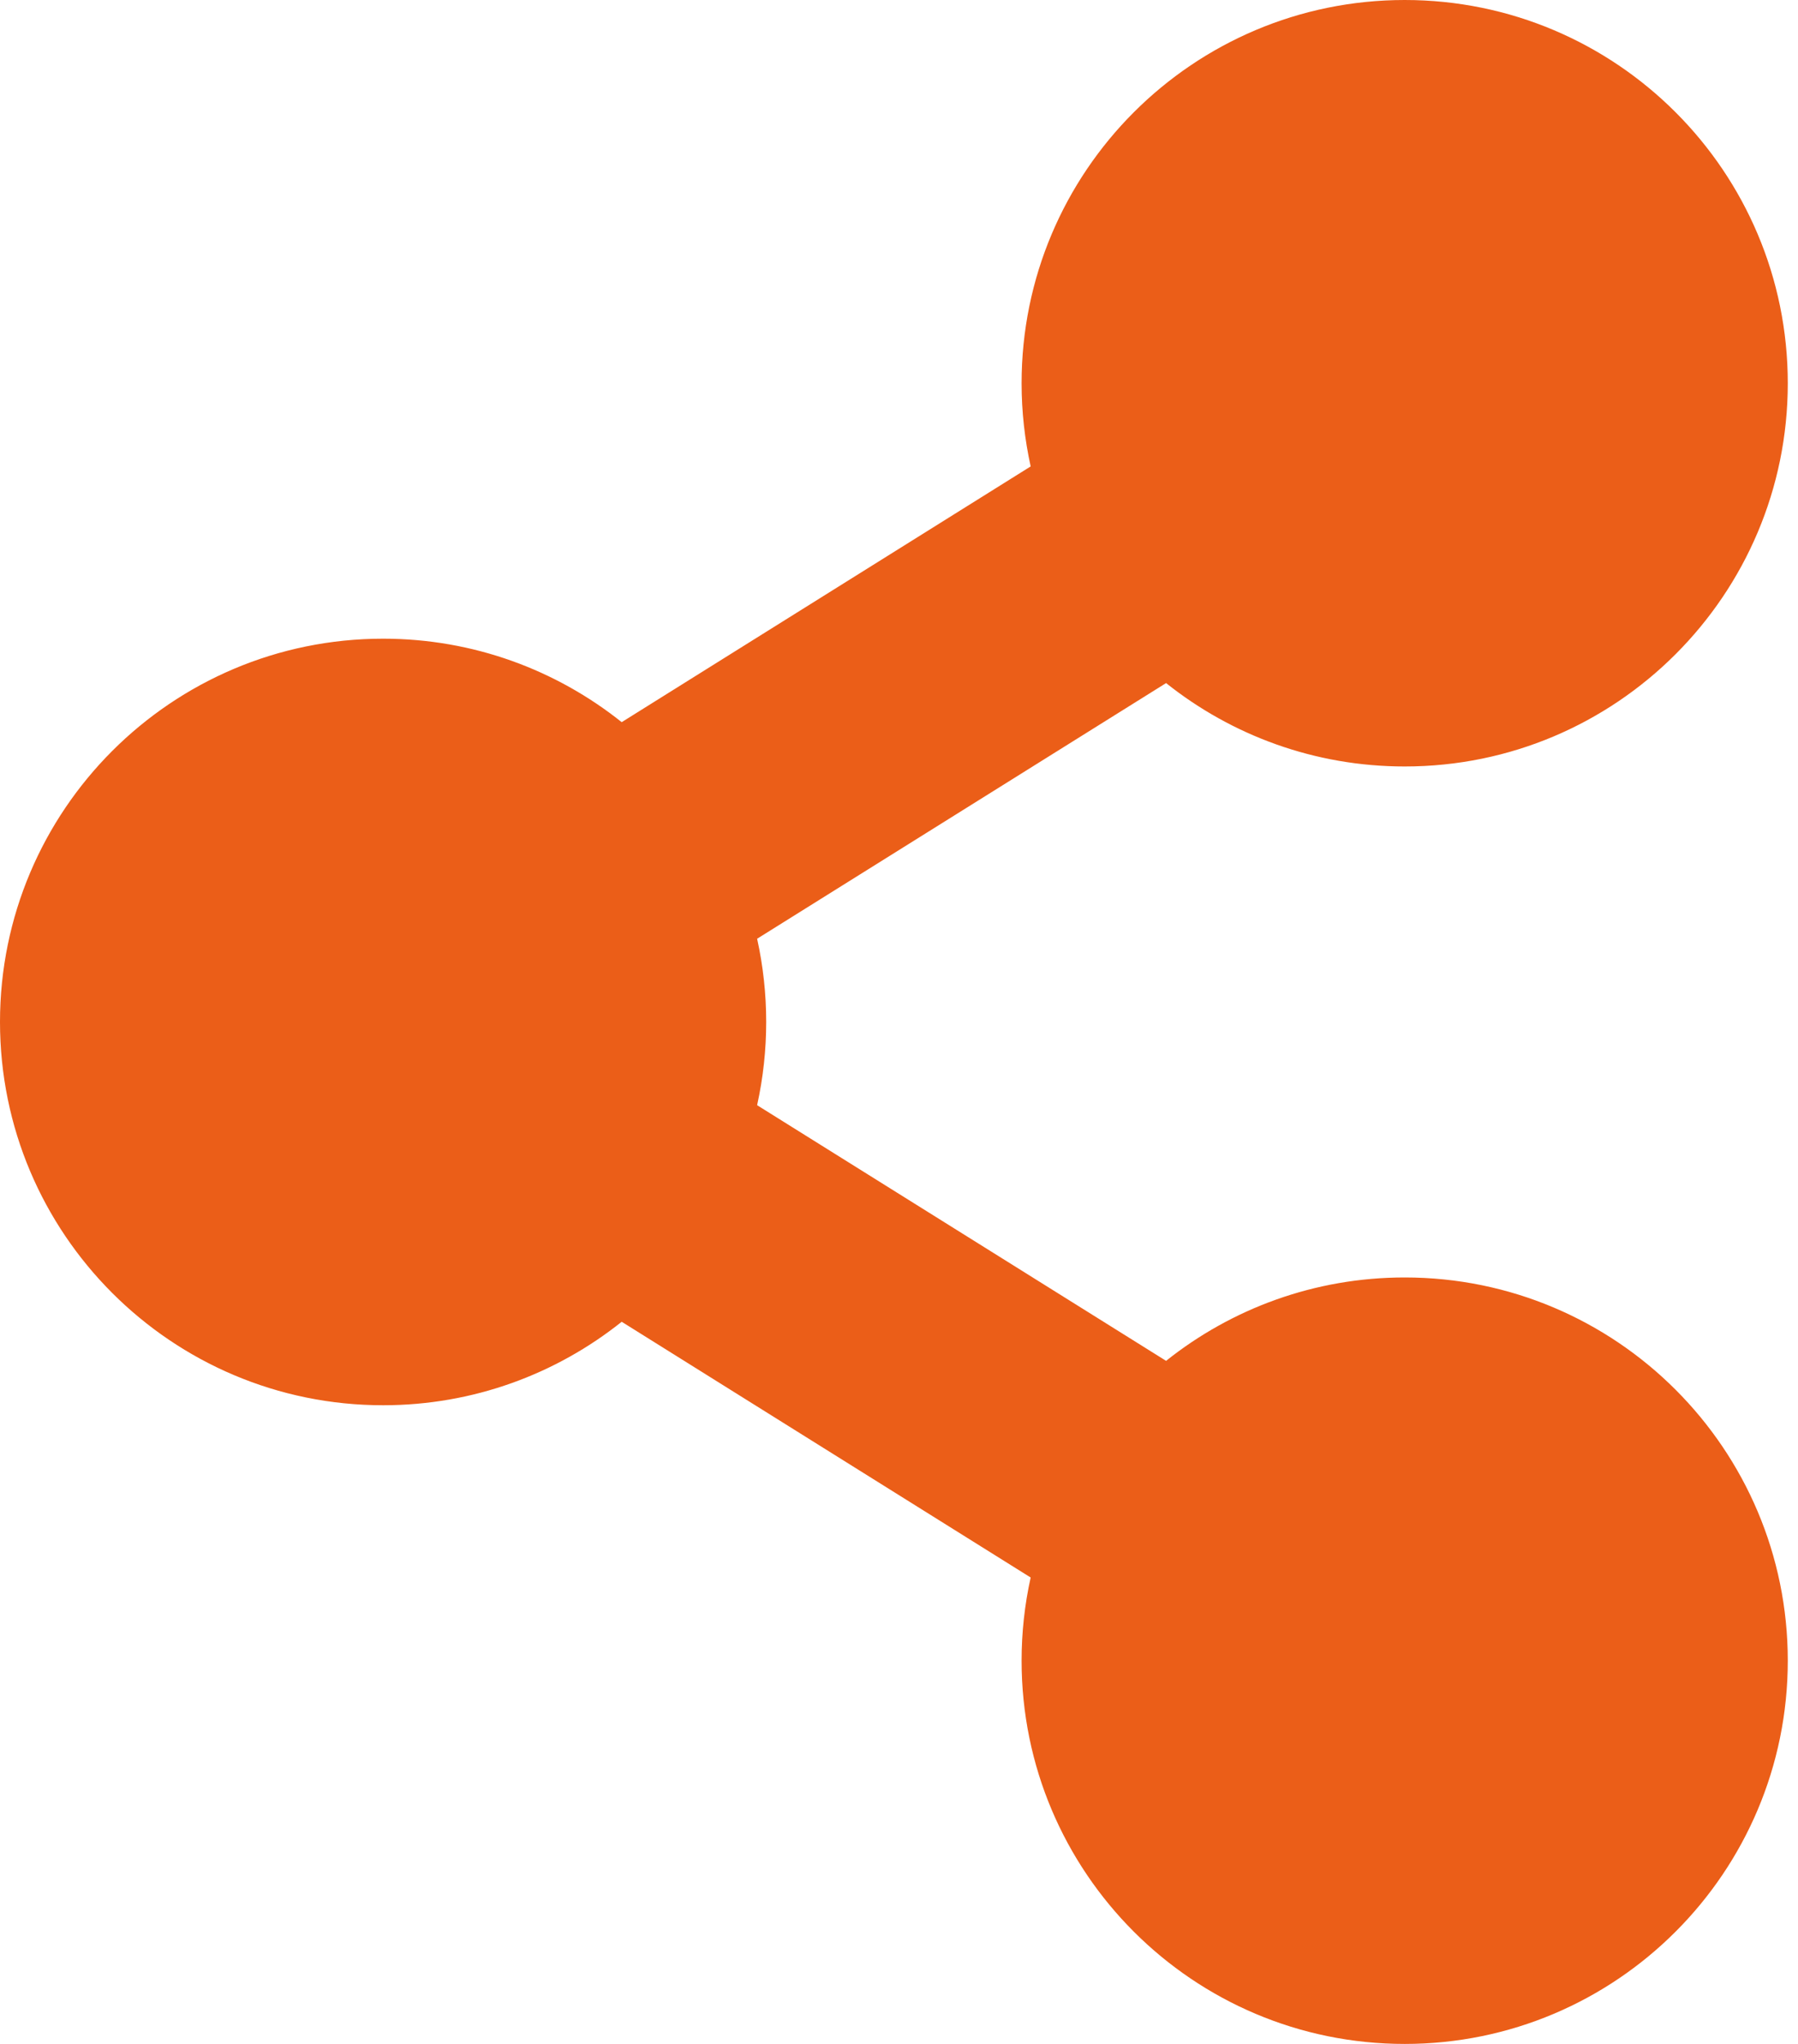 <svg width="22" height="25" viewBox="0 0 22 25" fill="none" xmlns="http://www.w3.org/2000/svg">
<path id="Vector" d="M17.188 15.625C16.084 15.625 15.069 16.007 14.268 16.645L9.264 13.518C9.412 12.847 9.412 12.153 9.264 11.482L14.268 8.355C15.069 8.993 16.084 9.375 17.188 9.375C19.776 9.375 21.875 7.276 21.875 4.688C21.875 2.099 19.776 0 17.188 0C14.599 0 12.5 2.099 12.5 4.688C12.5 5.037 12.539 5.377 12.611 5.705L7.607 8.833C6.806 8.194 5.791 7.812 4.688 7.812C2.099 7.812 0 9.911 0 12.5C0 15.089 2.099 17.188 4.688 17.188C5.791 17.188 6.806 16.806 7.607 16.167L12.611 19.295C12.537 19.629 12.5 19.97 12.5 20.312C12.5 22.901 14.599 25 17.188 25C19.776 25 21.875 22.901 21.875 20.312C21.875 17.724 19.776 15.625 17.188 15.625Z" fill="#EB5E18"/>
</svg>
